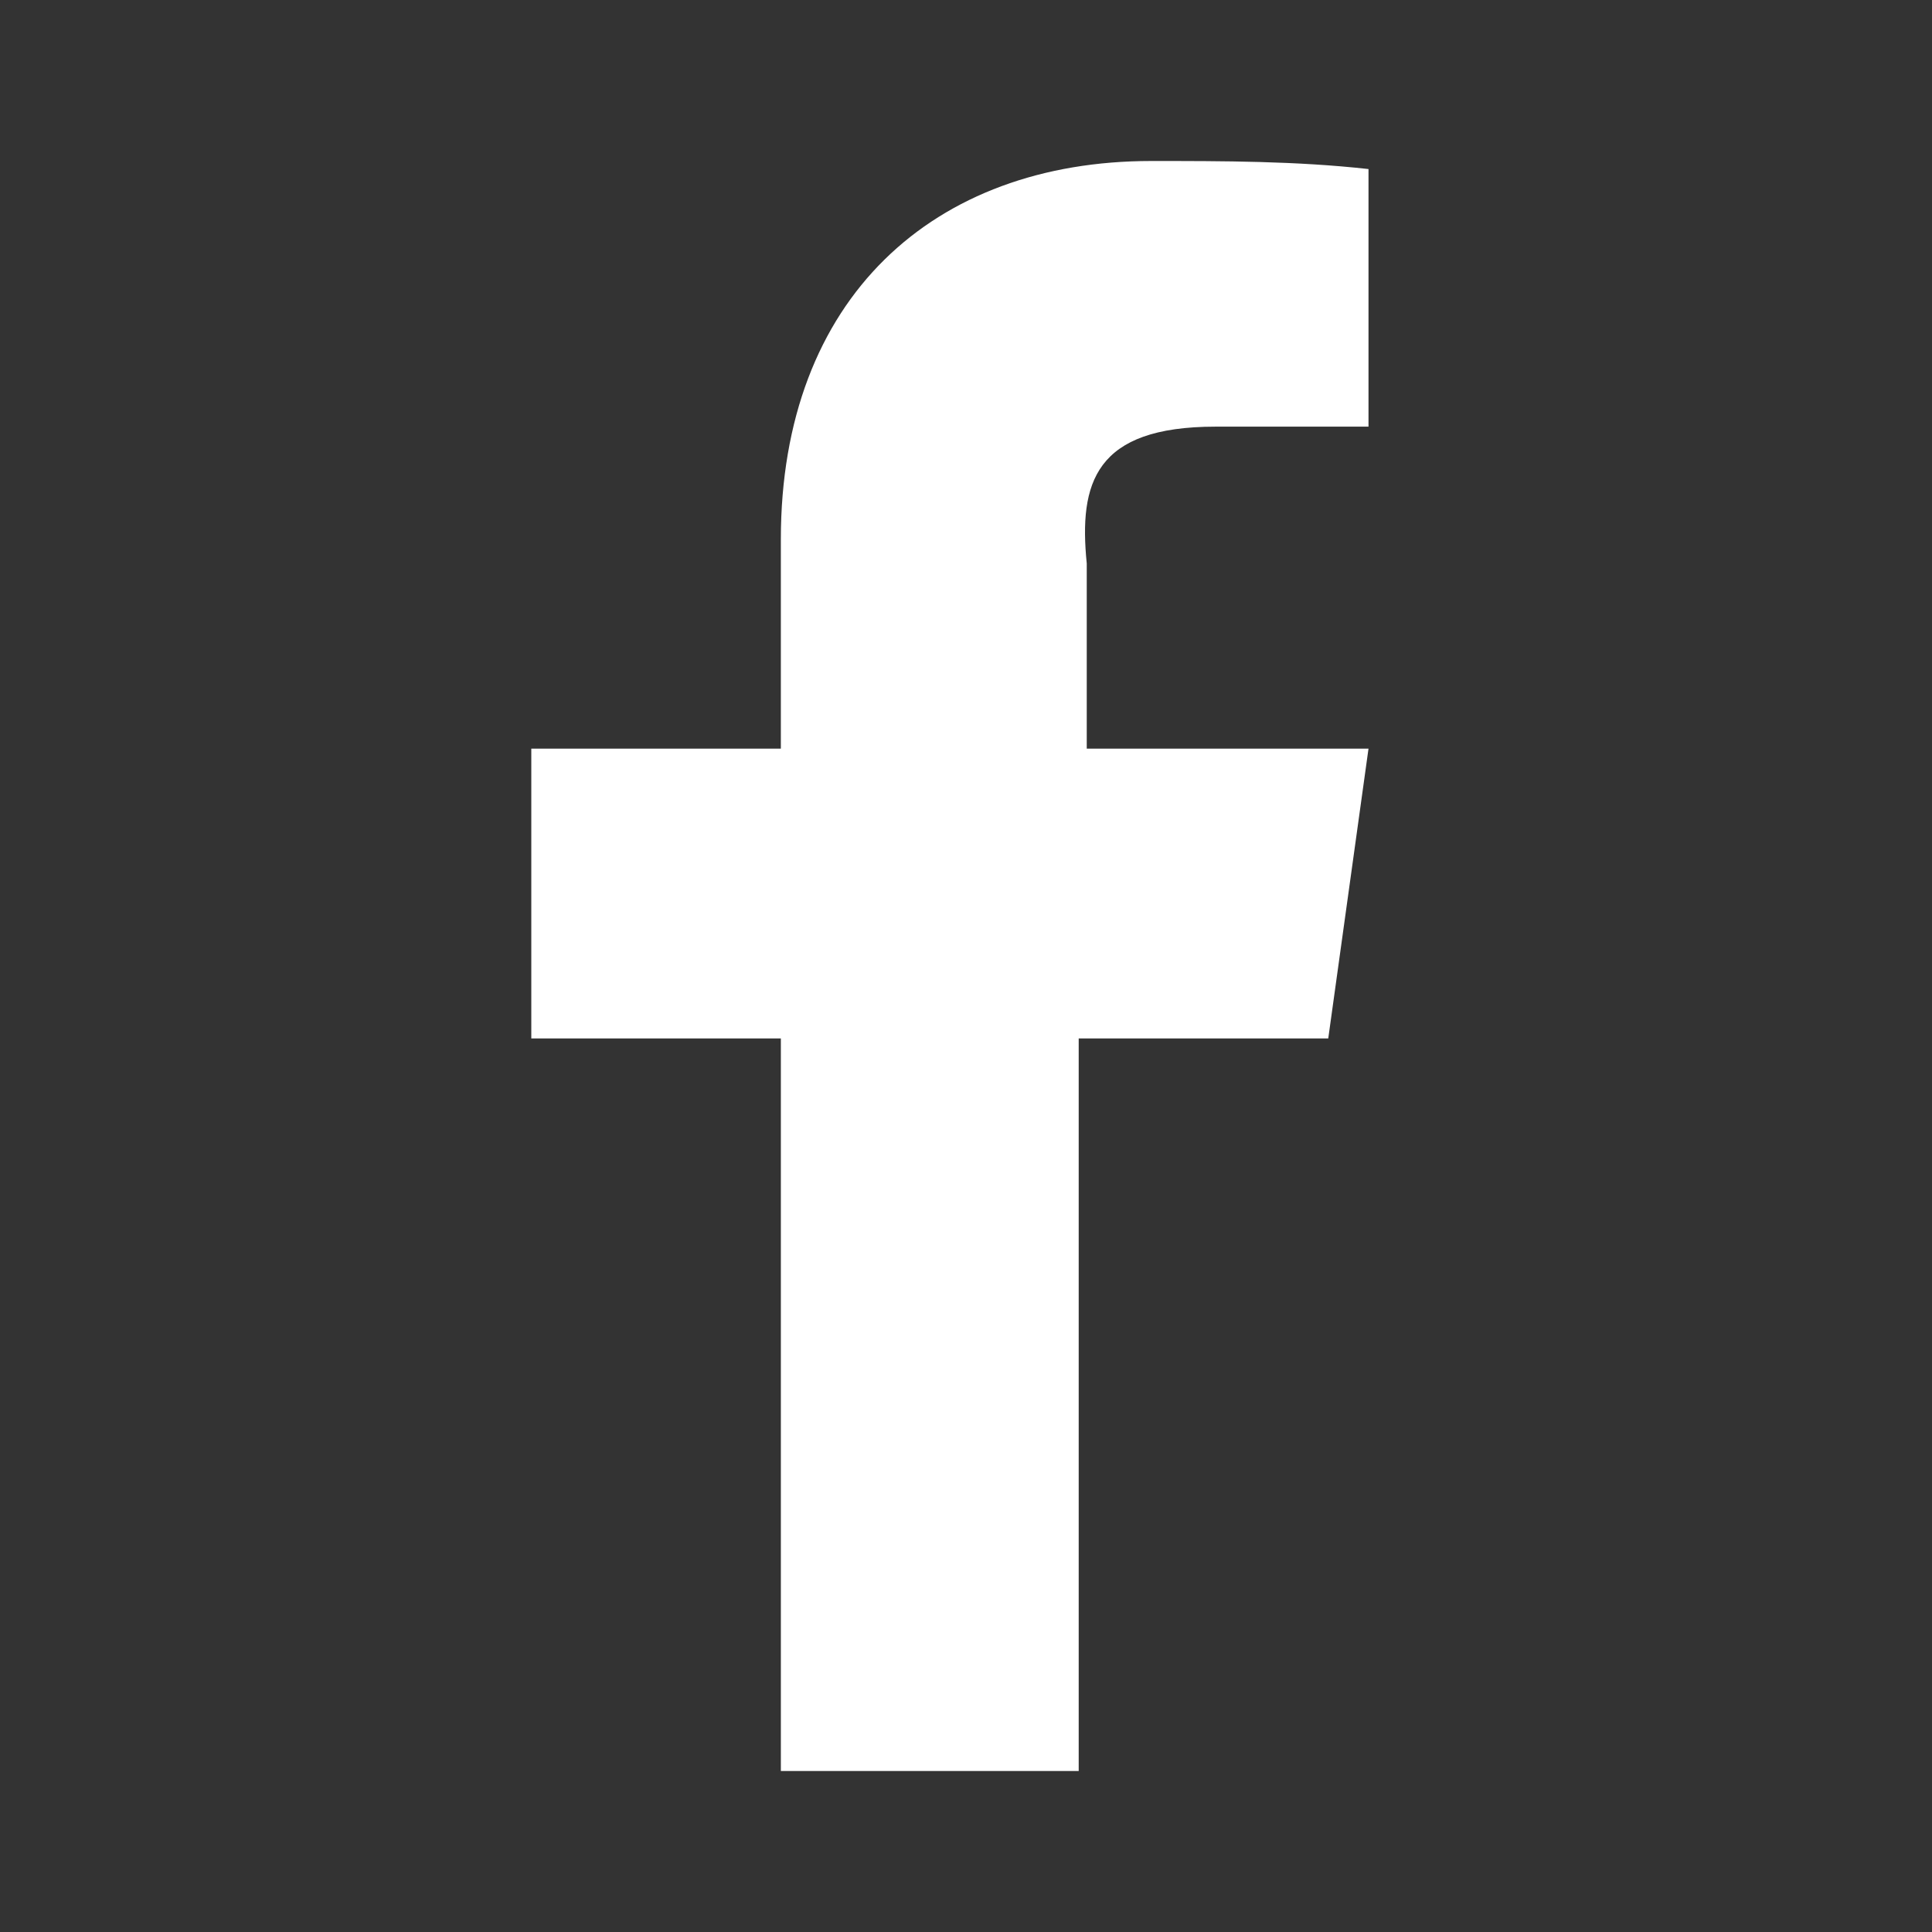 <svg xmlns="http://www.w3.org/2000/svg" viewBox="0 0 24 24"><rect x="0" y="0" width="24" height="24" fill="#333333" stroke="none"/><path d="M15.1 5.3H17V2.1c-.9-.1-1.8-.1-2.7-.1-2.7 0-4.6 1.7-4.6 4.7v2.6H6.6v3.6h3.1V22h3.7v-9.1h3.1l.5-3.6h-3.5V7c-.1-1 .1-1.7 1.6-1.7z" fill="#fff"/></svg>